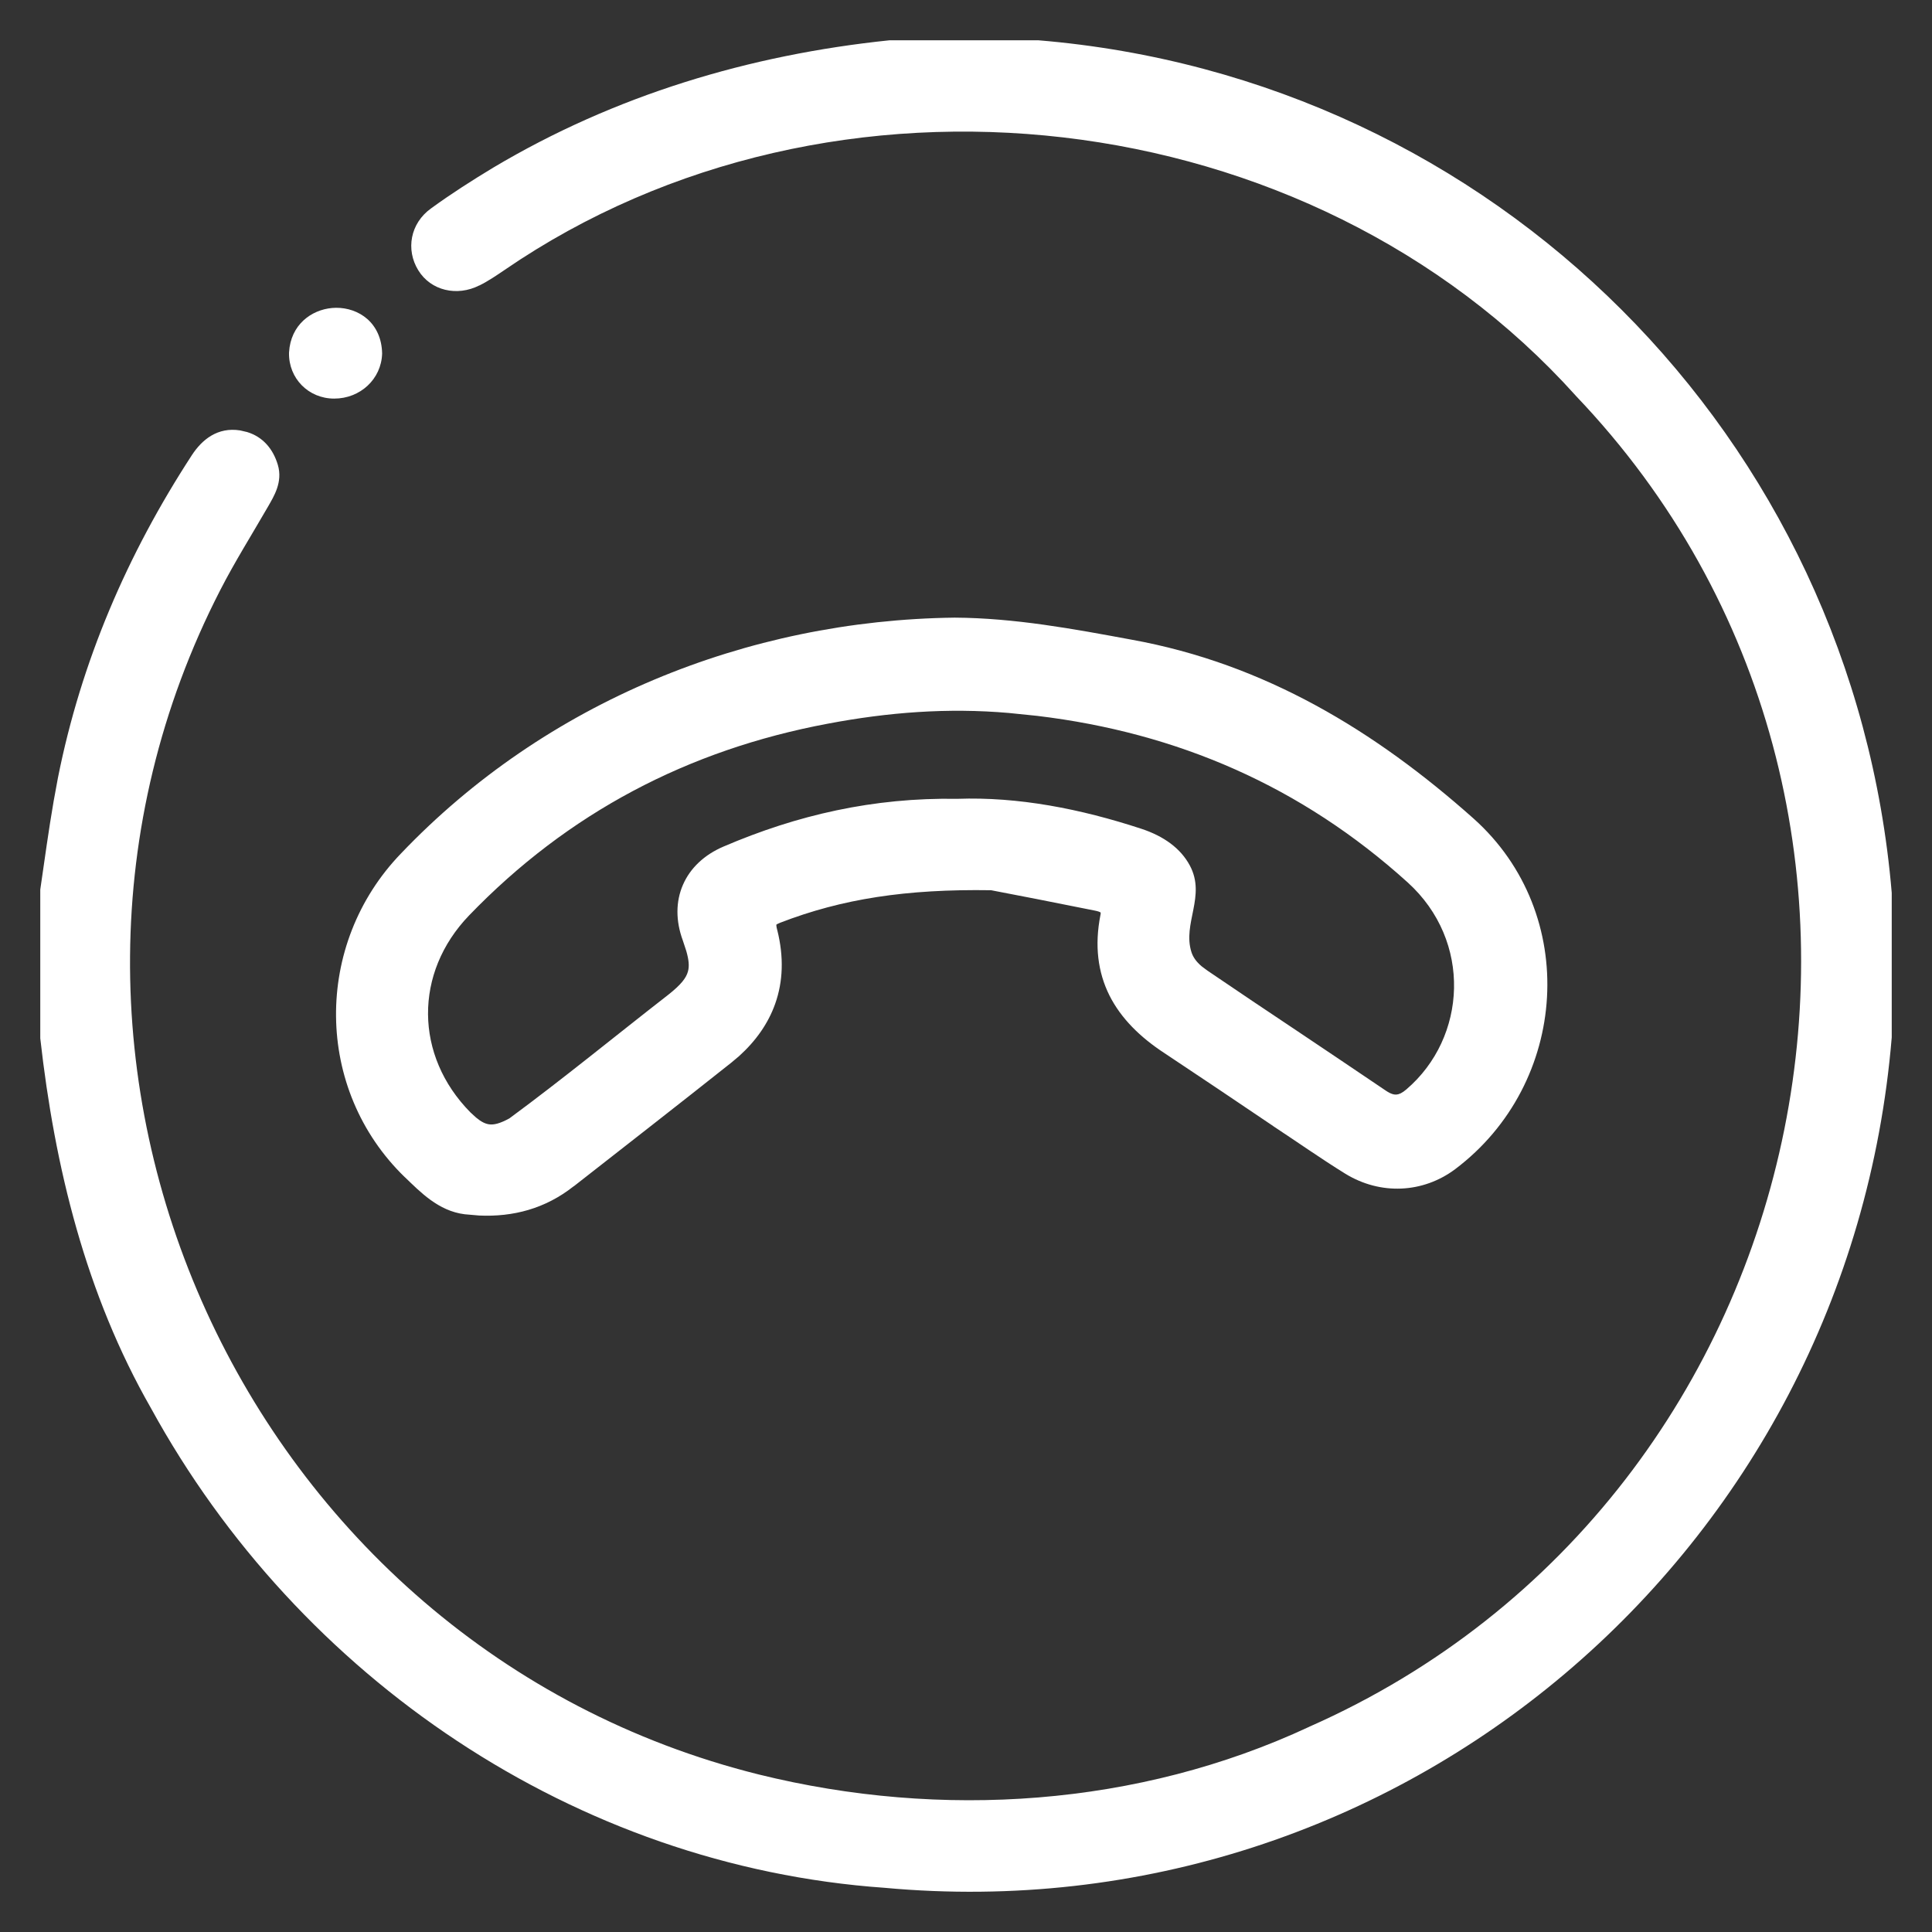 <svg width="32" height="32" viewBox="0 0 32 32" fill="none" xmlns="http://www.w3.org/2000/svg">
<rect x="0" y="0" width="32" height="32" fill="#333333" stroke="none"/>
<path fill-rule="evenodd" clip-rule="evenodd" d="M17.196 0.667C24.743 1.291 30.698 7.233 31.333 14.788L31.333 14.794V17.177L31.333 17.183C30.626 25.708 23.182 32.052 14.651 31.268C9.532 30.908 4.95 27.795 2.5 23.323C1.42 21.436 0.906 19.33 0.667 17.198L0.667 17.191V14.736L0.668 14.727C0.739 14.242 0.805 13.751 0.889 13.267L0.96 12.881C1.343 10.959 2.105 9.186 3.177 7.54C3.347 7.279 3.606 7.07 3.977 7.129L4.093 7.156C4.353 7.235 4.523 7.434 4.602 7.7C4.687 7.986 4.534 8.224 4.441 8.388C4.17 8.858 3.89 9.302 3.648 9.774C-0.361 17.577 4.061 27.272 12.568 29.391C15.593 30.139 18.856 29.92 21.681 28.603L21.684 28.601C30.28 24.805 32.602 13.363 26.1 6.555L26.097 6.551C21.69 1.652 13.792 0.745 8.361 4.469C8.231 4.557 8.093 4.652 7.941 4.728L7.94 4.727C7.571 4.915 7.135 4.816 6.927 4.475C6.719 4.136 6.793 3.699 7.142 3.45C7.473 3.209 7.821 2.987 8.167 2.778L8.167 2.778C10.181 1.578 12.415 0.907 14.736 0.667L14.743 0.667H17.19L17.196 0.667Z" fill="white"/>
<path fill-rule="evenodd" clip-rule="evenodd" d="M15.814 10.23C16.808 10.236 17.782 10.417 18.742 10.595C20.947 10.993 22.779 12.108 24.406 13.557C26.171 15.133 25.988 17.945 24.101 19.366C23.57 19.762 22.867 19.8 22.28 19.439C21.875 19.188 21.48 18.91 21.088 18.652L21.088 18.651C20.788 18.449 20.489 18.247 20.19 18.046L19.29 17.445C18.885 17.181 18.566 16.867 18.375 16.486C18.184 16.102 18.127 15.661 18.227 15.154L18.228 15.152C18.233 15.128 18.23 15.117 18.23 15.115L18.229 15.114C18.226 15.111 18.217 15.106 18.199 15.099C18.181 15.093 18.159 15.087 18.132 15.082C17.462 14.947 16.797 14.817 16.416 14.745C15.01 14.723 13.945 14.888 12.923 15.283L12.921 15.284C12.879 15.3 12.864 15.311 12.859 15.315C12.858 15.318 12.858 15.323 12.859 15.33C12.86 15.347 12.864 15.371 12.874 15.407L12.875 15.409C12.984 15.848 12.971 16.256 12.839 16.627C12.724 16.951 12.521 17.24 12.241 17.493L12.115 17.599C11.248 18.288 10.374 18.967 9.502 19.65L9.501 19.649C9.03 20.021 8.497 20.158 7.938 20.133L7.697 20.112C7.258 20.058 6.956 19.737 6.706 19.498L6.705 19.498C5.202 18.042 5.191 15.638 6.643 14.135C9.033 11.629 12.37 10.272 15.812 10.23H15.814ZM16.71 11.809C15.697 11.721 14.712 11.797 13.713 11.986C11.394 12.42 9.406 13.465 7.77 15.162C6.854 16.113 6.864 17.485 7.792 18.425L7.885 18.51C7.97 18.581 8.037 18.613 8.099 18.622C8.178 18.634 8.278 18.611 8.437 18.524C9.329 17.867 10.188 17.161 11.069 16.476C11.279 16.31 11.366 16.199 11.395 16.089C11.418 16.005 11.411 15.904 11.367 15.751L11.31 15.578C11.19 15.253 11.191 14.932 11.312 14.655C11.432 14.378 11.665 14.158 11.983 14.022C13.202 13.499 14.466 13.208 15.856 13.231C16.868 13.195 17.894 13.396 18.901 13.726C19.276 13.849 19.555 14.051 19.707 14.335C19.98 14.843 19.581 15.297 19.735 15.773C19.761 15.852 19.812 15.928 19.903 16.005L20.009 16.084L20.01 16.084C20.499 16.417 20.992 16.747 21.485 17.076C21.977 17.406 22.469 17.736 22.959 18.068C23.039 18.121 23.092 18.133 23.132 18.129C23.172 18.126 23.223 18.105 23.295 18.043C24.297 17.186 24.388 15.587 23.316 14.616C21.557 13.025 19.505 12.136 17.179 11.857L16.71 11.809Z" fill="white"/>
<path d="M5.567 5.098C5.751 5.097 5.939 5.157 6.084 5.284C6.231 5.414 6.324 5.607 6.329 5.852V5.859C6.315 6.281 5.965 6.602 5.535 6.602C5.109 6.602 4.78 6.267 4.787 5.846V5.842L4.796 5.753C4.861 5.322 5.221 5.101 5.567 5.098Z" fill="white"/>
</svg>
